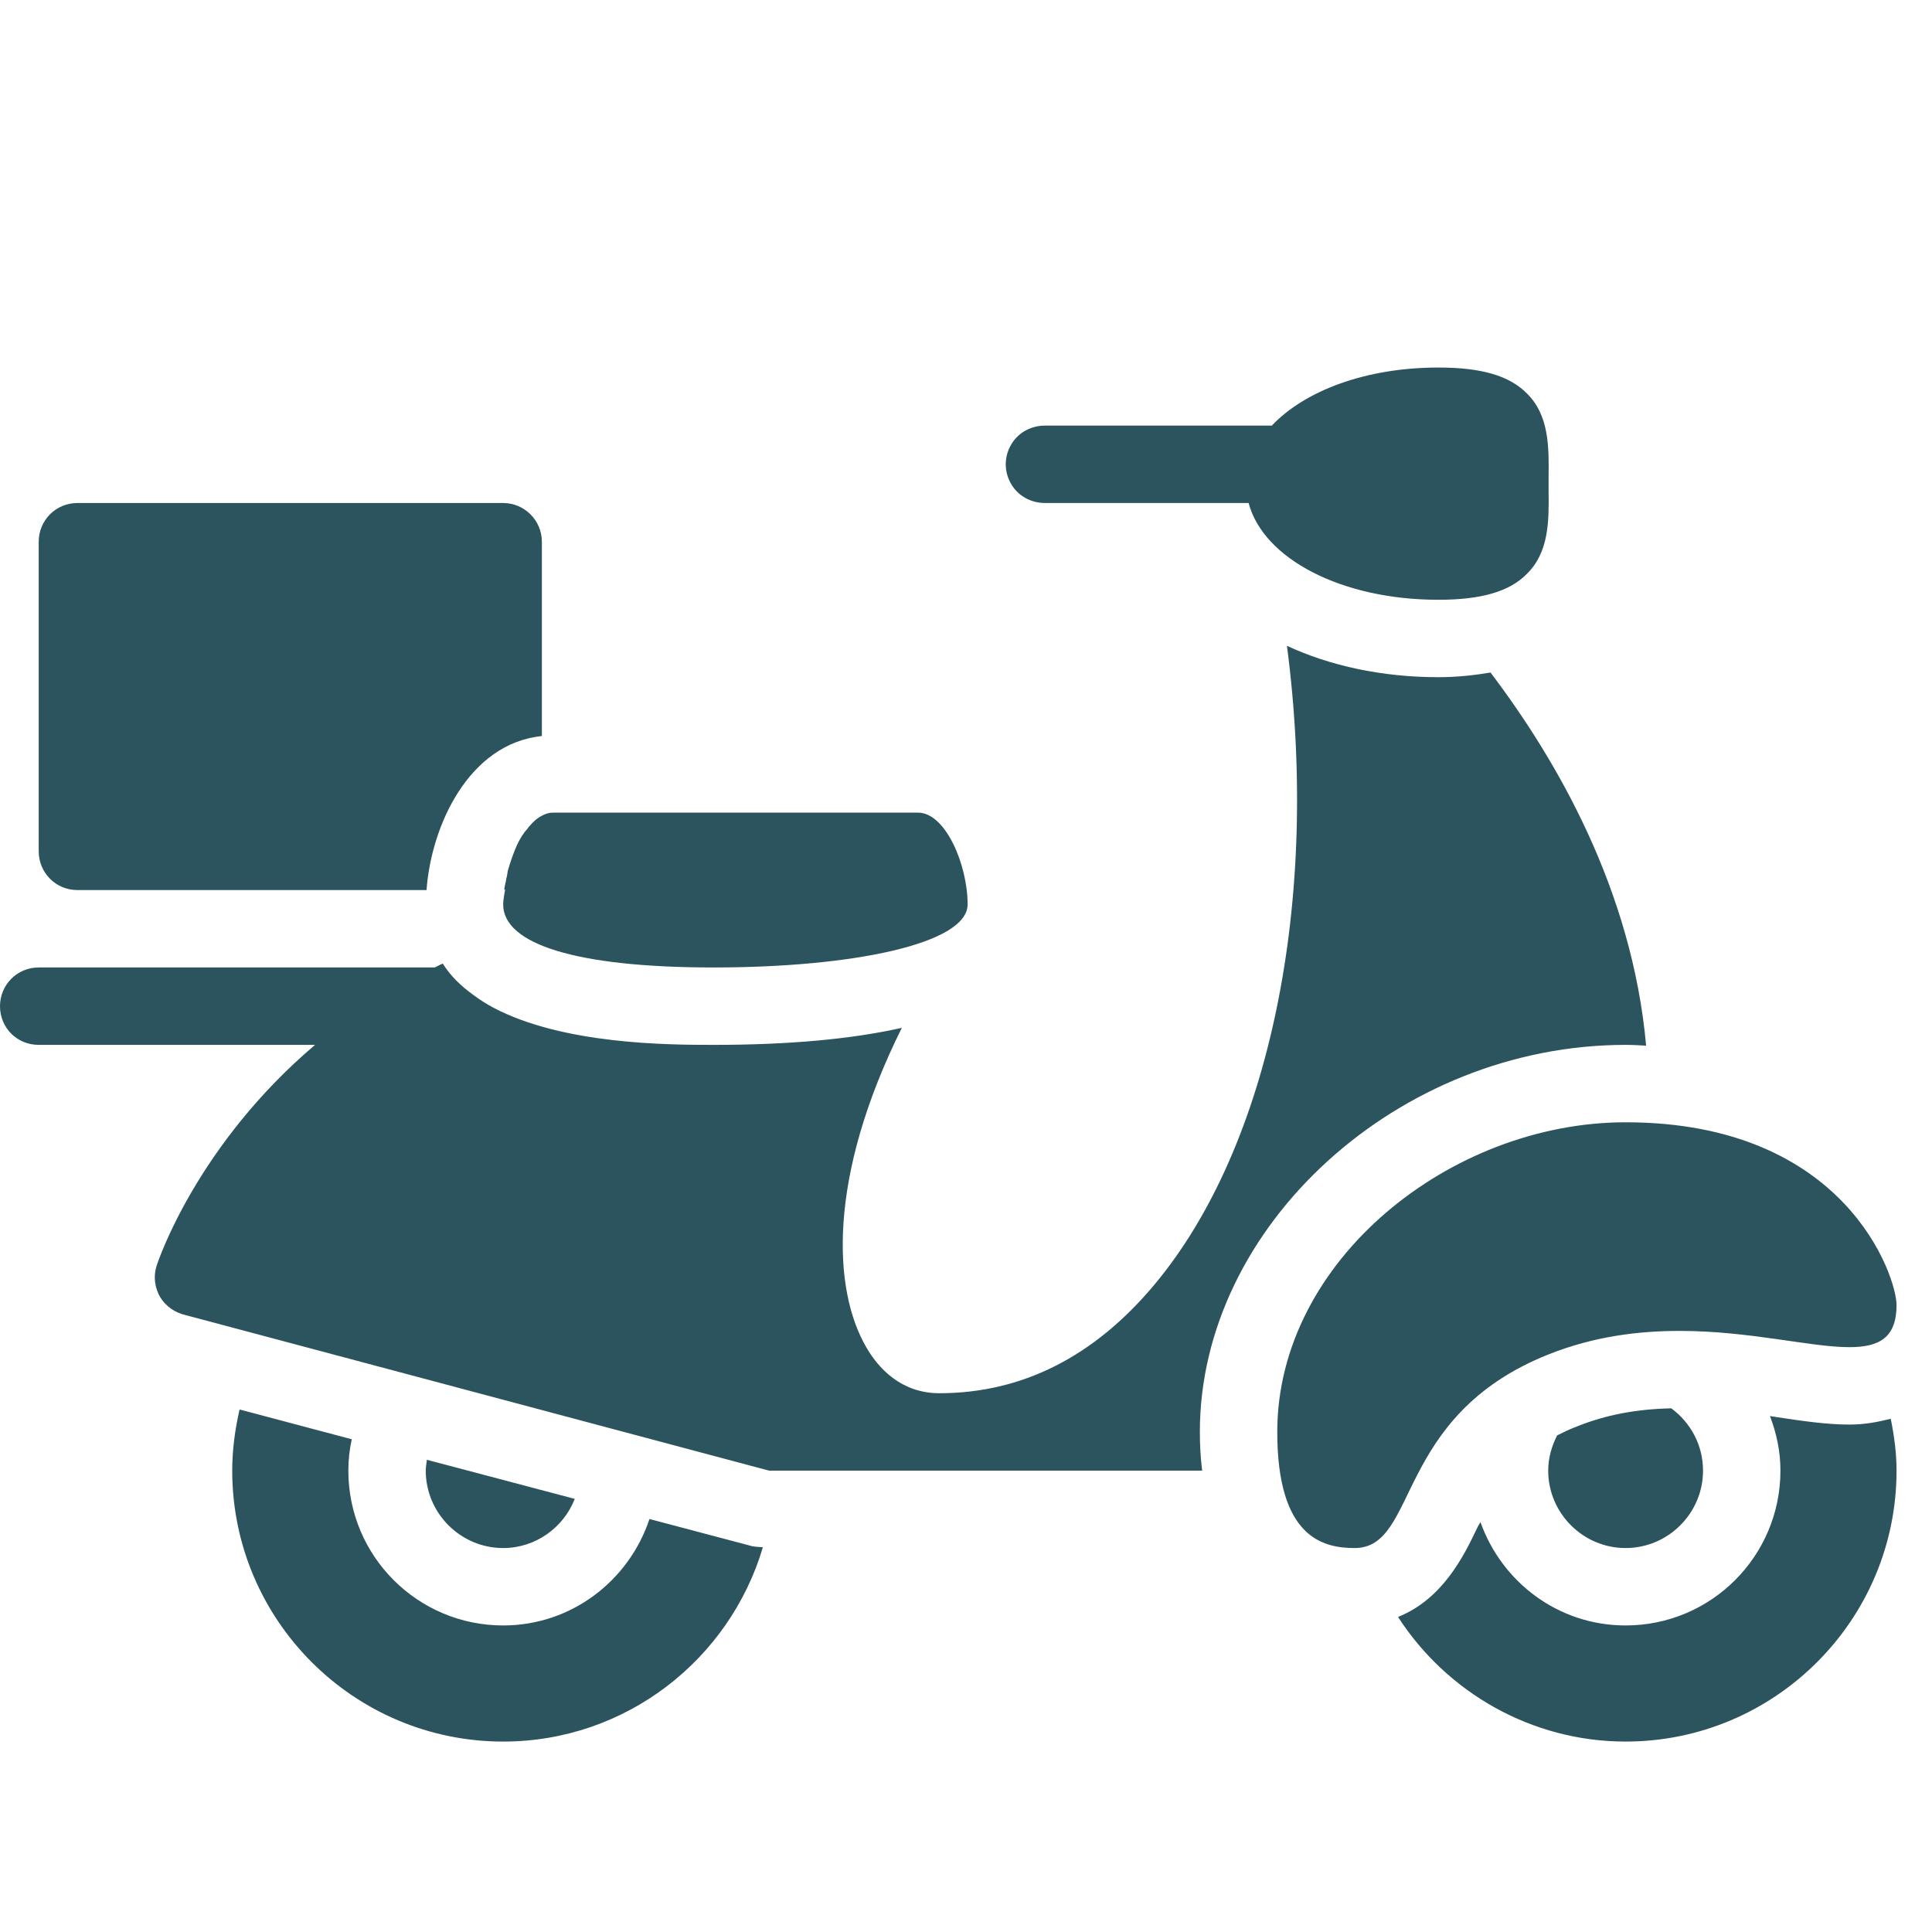 <?xml version="1.0" encoding="UTF-8" standalone="no"?>
<!-- Created with PhotoLine 22.03 (www.pl32.de) -->
<!DOCTYPE svg PUBLIC "-//W3C//DTD SVG 1.1//EN" "http://www.w3.org/Graphics/SVG/1.1/DTD/svg11.dtd">
<svg width="208" height="208" viewBox="0 0 208 208" version="1.1" xmlns="http://www.w3.org/2000/svg" xmlns:xlink="http://www.w3.org/1999/xlink">
  <g transform="matrix(4.167 0 0 -4.167 0 208.333)">
    <path fill="#2b545e" d="M37.16 40.5 C35.29 40.5 33.71 39.9 32.86 39 L27 39 C26.64 39 26.3 38.82 26.12 38.5 C25.94 38.19 25.94 37.81 26.12 37.5 C26.3 37.18 26.64 37 27 37 L32.26 37 C32.64 35.56 34.66 34.5 37.16 34.5 C38.27 34.5 39 34.71 39.45 35.17 C40.02 35.73 40.02 36.53 40.01 37.31 L40.01 37.69 C40.02 38.46 40.02 39.27 39.45 39.83 C39 40.29 38.27 40.5 37.17 40.5 Z M2 37 C1.44 37 1 36.55 1 36 L1 28 C1 27.45 1.44 27 2 27 L11.02 27 C11.14 28.65 12.1 30.78 14 30.98 L14 36 C14 36.55 13.55 37 13 37 Z M33.25 33.31 C34.11 26.75 32.82 20.39 29.83 16.81 C28.27 14.94 26.4 14 24.27 14 C23.28 14 22.69 14.65 22.38 15.19 C21.52 16.67 21.37 19.56 23.3 23.44 C22.01 23.15 20.39 23 18.44 23 C17.26 23 14.55 23.01 12.75 23.96 C12.56 24.06 12.39 24.17 12.23 24.29 C11.91 24.52 11.64 24.78 11.44 25.1 C11.36 25.07 11.3 25.03 11.23 25 L1 25 C0.44 25 0 24.55 0 24 C0 23.44 0.44 23 1 23 L8.14 23 C5.13 20.45 4.1 17.48 4.04 17.27 C3.96 17.01 4 16.72 4.14 16.48 C4.28 16.25 4.52 16.08 4.79 16.02 L19.87 12 L31.06 12 C31.02 12.31 31 12.64 31 13 C31 18.33 36.14 23 42 23 C42.18 23 42.35 22.99 42.53 22.98 C42.17 26.99 40.23 30.35 38.51 32.62 C38.09 32.55 37.65 32.5 37.16 32.5 C35.69 32.5 34.35 32.8 33.25 33.31 Z M14.28 29 C14.18 29 14.09 28.97 14 28.92 C14 28.92 14 28.92 14 28.92 C13.88 28.86 13.78 28.77 13.68 28.65 C13.66 28.63 13.65 28.62 13.64 28.6 C13.53 28.48 13.44 28.34 13.36 28.17 C13.27 27.97 13.19 27.74 13.12 27.5 C13.11 27.43 13.1 27.36 13.08 27.29 C13.07 27.19 13.03 27.1 13.03 27 C13.03 27.01 13.04 27.01 13.05 27.01 C13.03 26.88 13 26.75 13 26.63 C13 25.61 14.86 25 18.44 25 C22.02 25 25 25.61 25 26.63 C25 27.65 24.43 29 23.72 29 Z M42 21 C37.48 21 33 17.43 33 13 C33 10.26 34.19 10 35 10 C36.66 10 36 13.4 40 15 C41.18 15.47 42.33 15.61 43.4 15.61 C45.21 15.61 46.77 15.19 47.78 15.19 C48.55 15.19 49 15.43 49 16.28 C49 17 47.7 21 42 21 Z M43.18 13.61 C42.28 13.59 41.48 13.44 40.74 13.14 C40.55 13.07 40.39 12.99 40.23 12.91 C40.09 12.63 40 12.33 40 12 C40 10.9 40.9 10 42 10 C43.1 10 44 10.9 44 12 C44 12.66 43.68 13.24 43.18 13.61 Z M6.19 13.58 C6.07 13.06 6 12.53 6 12 C6 8.14 9.14 5 13 5 C16.17 5 18.85 7.12 19.71 10.02 C19.59 10.03 19.47 10.03 19.35 10.07 L16.78 10.75 C16.25 9.16 14.77 8 13 8 C10.79 8 9 9.79 9 12 C9 12.28 9.03 12.55 9.09 12.81 Z M45.73 13.41 C45.9 12.96 46 12.5 46 12 C46 9.79 44.21 8 42 8 C40.26 8 38.8 9.12 38.25 10.67 C38.22 10.62 38.19 10.57 38.17 10.53 C37.82 9.79 37.27 8.68 36.12 8.22 C37.38 6.27 39.57 5 42 5 C45.86 5 49 8.14 49 12 C49 12.45 48.94 12.9 48.85 13.34 C48.53 13.26 48.19 13.19 47.78 13.19 C47.21 13.19 46.58 13.28 45.92 13.38 C45.86 13.39 45.79 13.4 45.73 13.41 Z M11.03 12.28 C11.02 12.19 11 12.1 11 12 C11 10.9 11.9 10 13 10 C13.84 10 14.56 10.53 14.85 11.27 Z M11.03 12.28"/>
  </g>
</svg>
